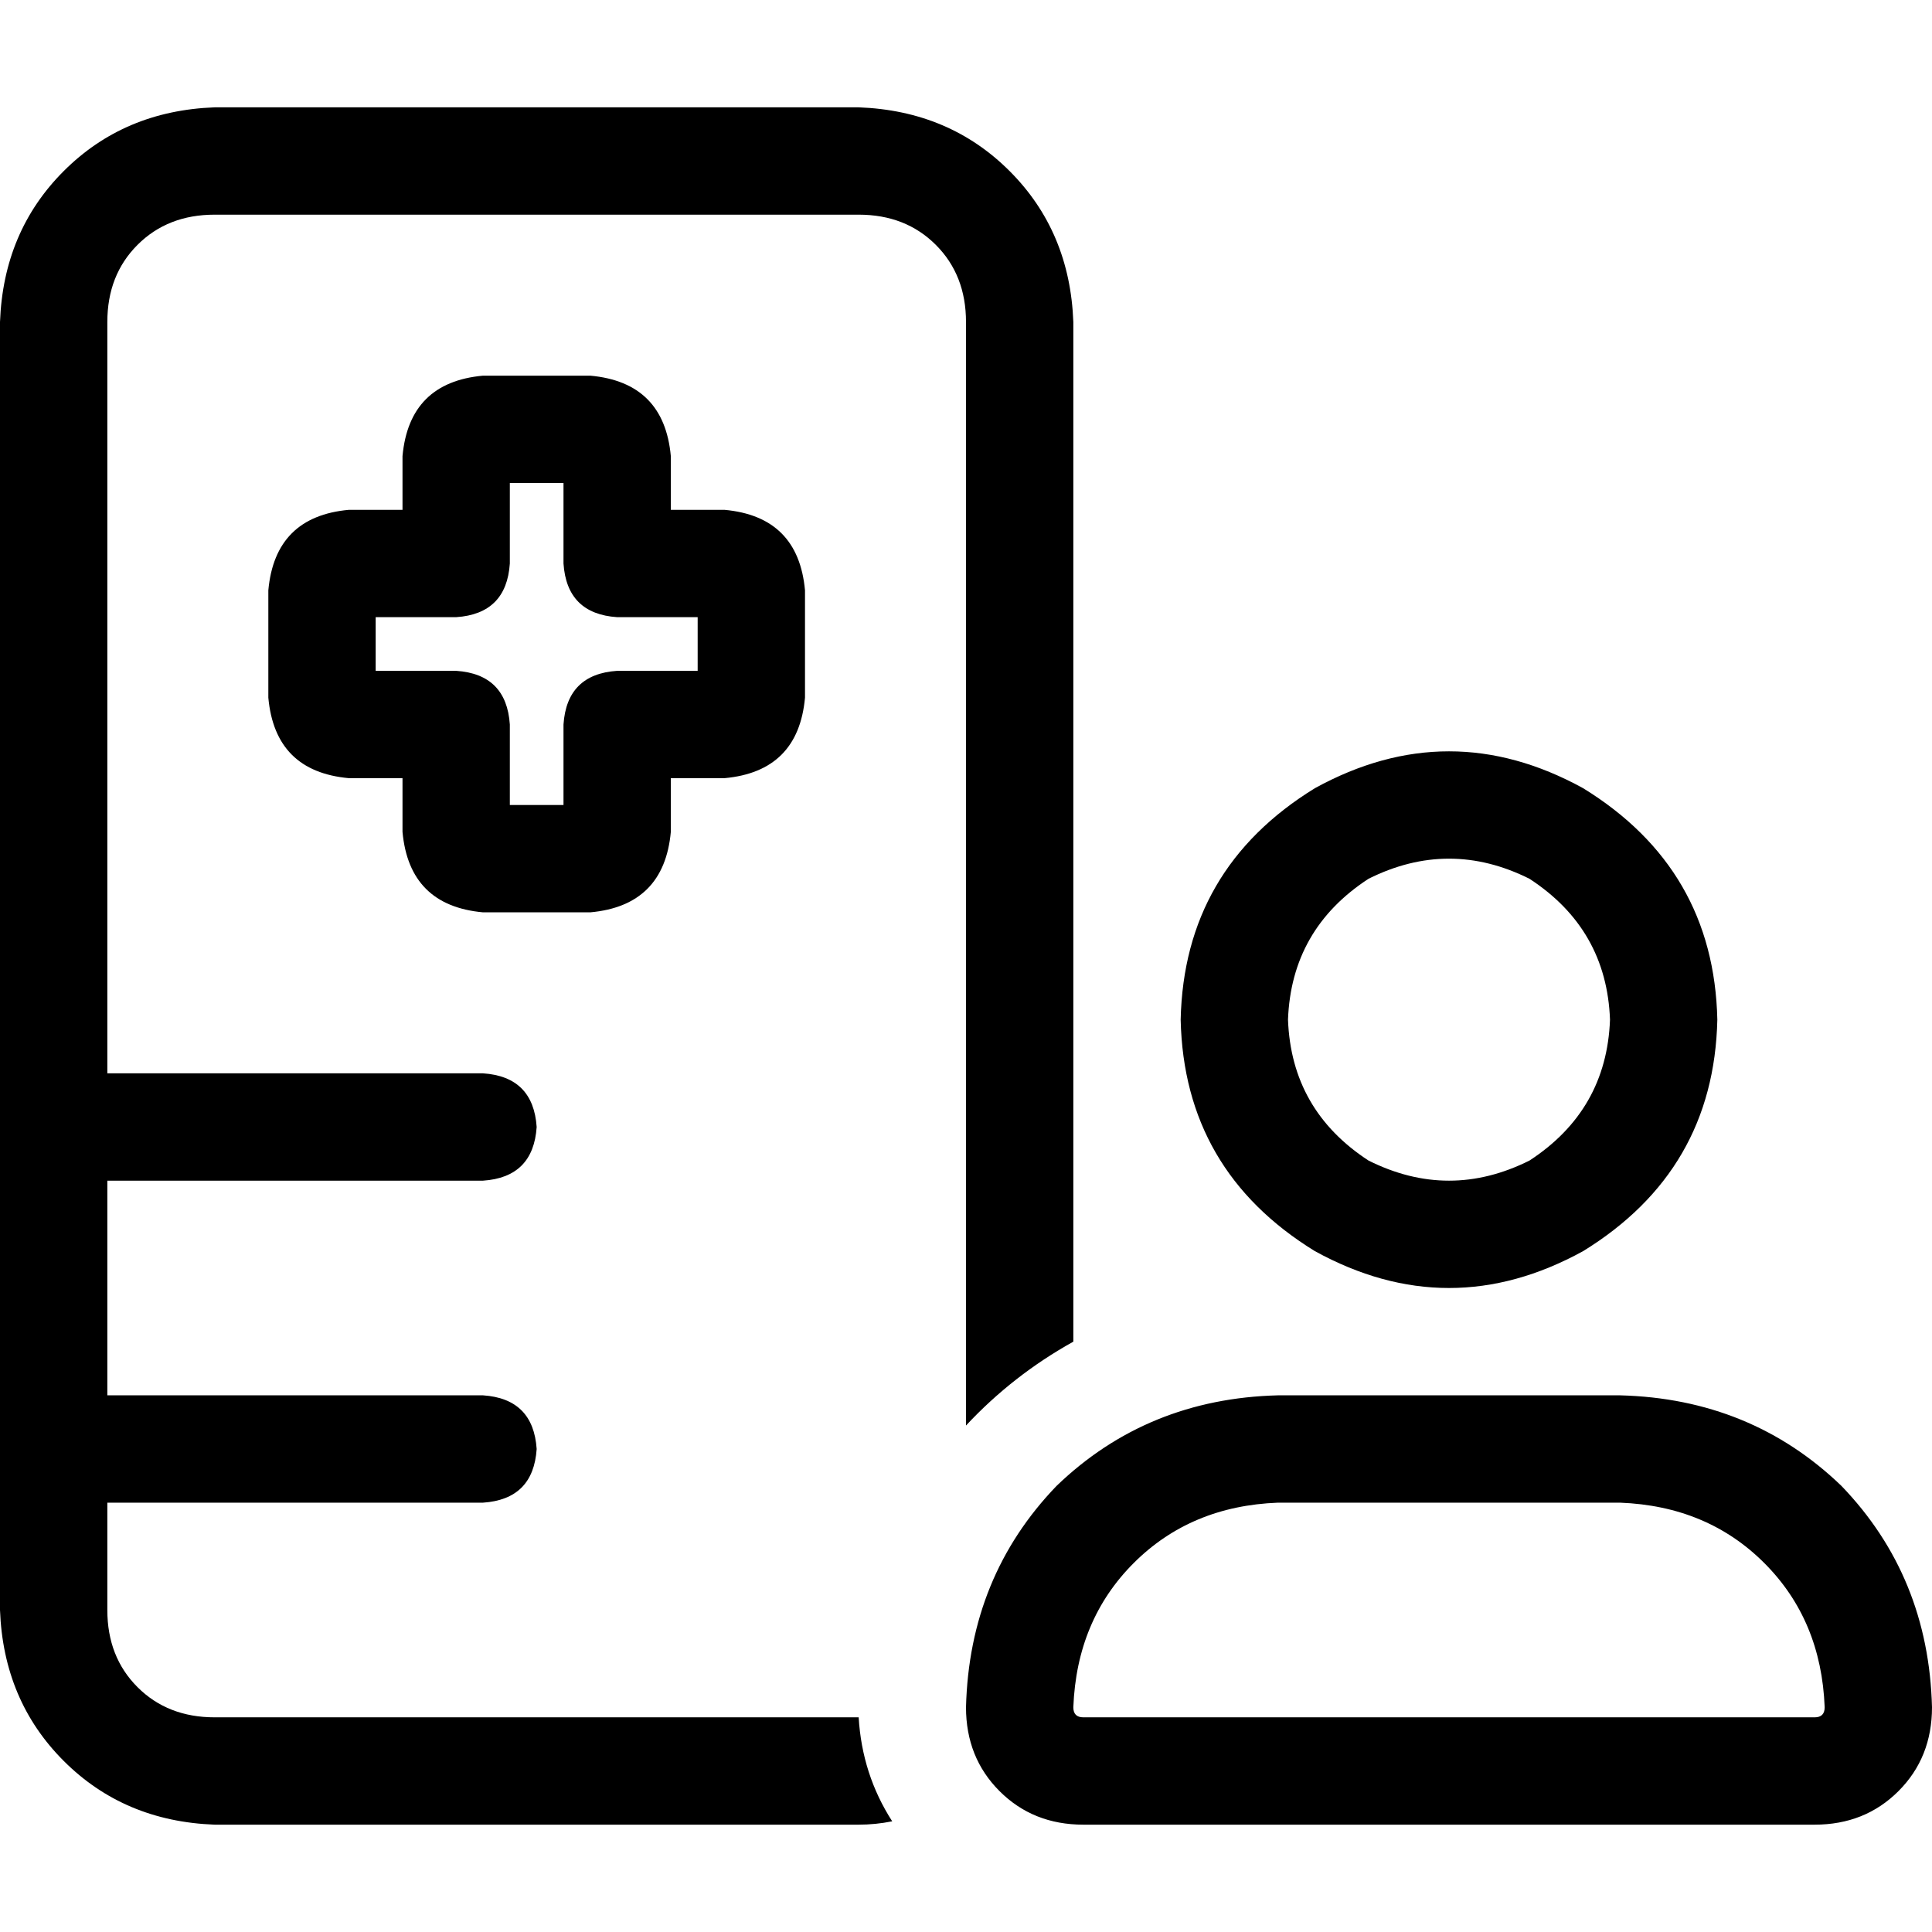 <svg xmlns="http://www.w3.org/2000/svg" viewBox="0 0 512 512">
  <path d="M 56.889 28.444 Q 32.889 29.333 16.889 45.333 L 16.889 45.333 L 16.889 45.333 Q 0.889 61.333 0 85.333 L 0 426.667 L 0 426.667 Q 0.889 450.667 16.889 466.667 Q 32.889 482.667 56.889 483.556 L 227.556 483.556 L 227.556 483.556 Q 232 483.556 236.444 482.667 Q 228.444 470.222 227.556 455.111 L 227.556 455.111 L 227.556 455.111 L 56.889 455.111 L 56.889 455.111 Q 44.444 455.111 36.444 447.111 Q 28.444 439.111 28.444 426.667 L 28.444 398.222 L 28.444 398.222 L 128 398.222 L 128 398.222 Q 141.333 397.333 142.222 384 Q 141.333 370.667 128 369.778 L 28.444 369.778 L 28.444 369.778 L 28.444 312.889 L 28.444 312.889 L 128 312.889 L 128 312.889 Q 141.333 312 142.222 298.667 Q 141.333 285.333 128 284.444 L 28.444 284.444 L 28.444 284.444 L 28.444 85.333 L 28.444 85.333 Q 28.444 72.889 36.444 64.889 Q 44.444 56.889 56.889 56.889 L 227.556 56.889 L 227.556 56.889 Q 240 56.889 248 64.889 Q 256 72.889 256 85.333 L 256 327.111 L 256 327.111 L 256 377.778 L 256 377.778 Q 268.444 364.444 284.444 355.556 L 284.444 327.111 L 284.444 327.111 L 284.444 270.222 L 284.444 270.222 L 284.444 85.333 L 284.444 85.333 Q 283.556 61.333 267.556 45.333 Q 251.556 29.333 227.556 28.444 L 56.889 28.444 L 56.889 28.444 Z M 128 99.556 Q 108.444 101.333 106.667 120.889 L 106.667 135.111 L 106.667 135.111 L 92.444 135.111 L 92.444 135.111 Q 72.889 136.889 71.111 156.444 L 71.111 184.889 L 71.111 184.889 Q 72.889 204.444 92.444 206.222 L 106.667 206.222 L 106.667 206.222 L 106.667 220.444 L 106.667 220.444 Q 108.444 240 128 241.778 L 156.444 241.778 L 156.444 241.778 Q 176 240 177.778 220.444 L 177.778 206.222 L 177.778 206.222 L 192 206.222 L 192 206.222 Q 211.556 204.444 213.333 184.889 L 213.333 156.444 L 213.333 156.444 Q 211.556 136.889 192 135.111 L 177.778 135.111 L 177.778 135.111 L 177.778 120.889 L 177.778 120.889 Q 176 101.333 156.444 99.556 L 128 99.556 L 128 99.556 Z M 135.111 149.333 L 135.111 128 L 135.111 149.333 L 135.111 128 L 149.333 128 L 149.333 128 L 149.333 149.333 L 149.333 149.333 Q 150.222 162.667 163.556 163.556 L 184.889 163.556 L 184.889 163.556 L 184.889 177.778 L 184.889 177.778 L 163.556 177.778 L 163.556 177.778 Q 150.222 178.667 149.333 192 L 149.333 213.333 L 149.333 213.333 L 135.111 213.333 L 135.111 213.333 L 135.111 192 L 135.111 192 Q 134.222 178.667 120.889 177.778 L 99.556 177.778 L 99.556 177.778 L 99.556 163.556 L 99.556 163.556 L 120.889 163.556 L 120.889 163.556 Q 134.222 162.667 135.111 149.333 L 135.111 149.333 Z M 341.333 270.222 Q 342.222 246.222 362.667 232.889 Q 384 222.222 405.333 232.889 Q 425.778 246.222 426.667 270.222 Q 425.778 294.222 405.333 307.556 Q 384 318.222 362.667 307.556 Q 342.222 294.222 341.333 270.222 L 341.333 270.222 Z M 455.111 270.222 Q 454.222 230.222 419.556 208.889 Q 384 189.333 348.444 208.889 Q 313.778 230.222 312.889 270.222 Q 313.778 310.222 348.444 331.556 Q 384 351.111 419.556 331.556 Q 454.222 310.222 455.111 270.222 L 455.111 270.222 Z M 284.444 452.444 Q 285.333 429.333 300.444 414.222 L 300.444 414.222 L 300.444 414.222 Q 315.556 399.111 338.667 398.222 L 429.333 398.222 L 429.333 398.222 Q 452.444 399.111 467.556 414.222 Q 482.667 429.333 483.556 452.444 Q 483.556 455.111 480.889 455.111 L 287.111 455.111 L 287.111 455.111 Q 284.444 455.111 284.444 452.444 L 284.444 452.444 Z M 338.667 369.778 Q 304 370.667 280 393.778 L 280 393.778 L 280 393.778 Q 256.889 417.778 256 452.444 Q 256 465.778 264.889 474.667 Q 273.778 483.556 287.111 483.556 L 480.889 483.556 L 480.889 483.556 Q 494.222 483.556 503.111 474.667 Q 512 465.778 512 452.444 Q 511.111 417.778 488 393.778 Q 464 370.667 429.333 369.778 L 384 369.778 L 338.667 369.778 Z" />
</svg>
